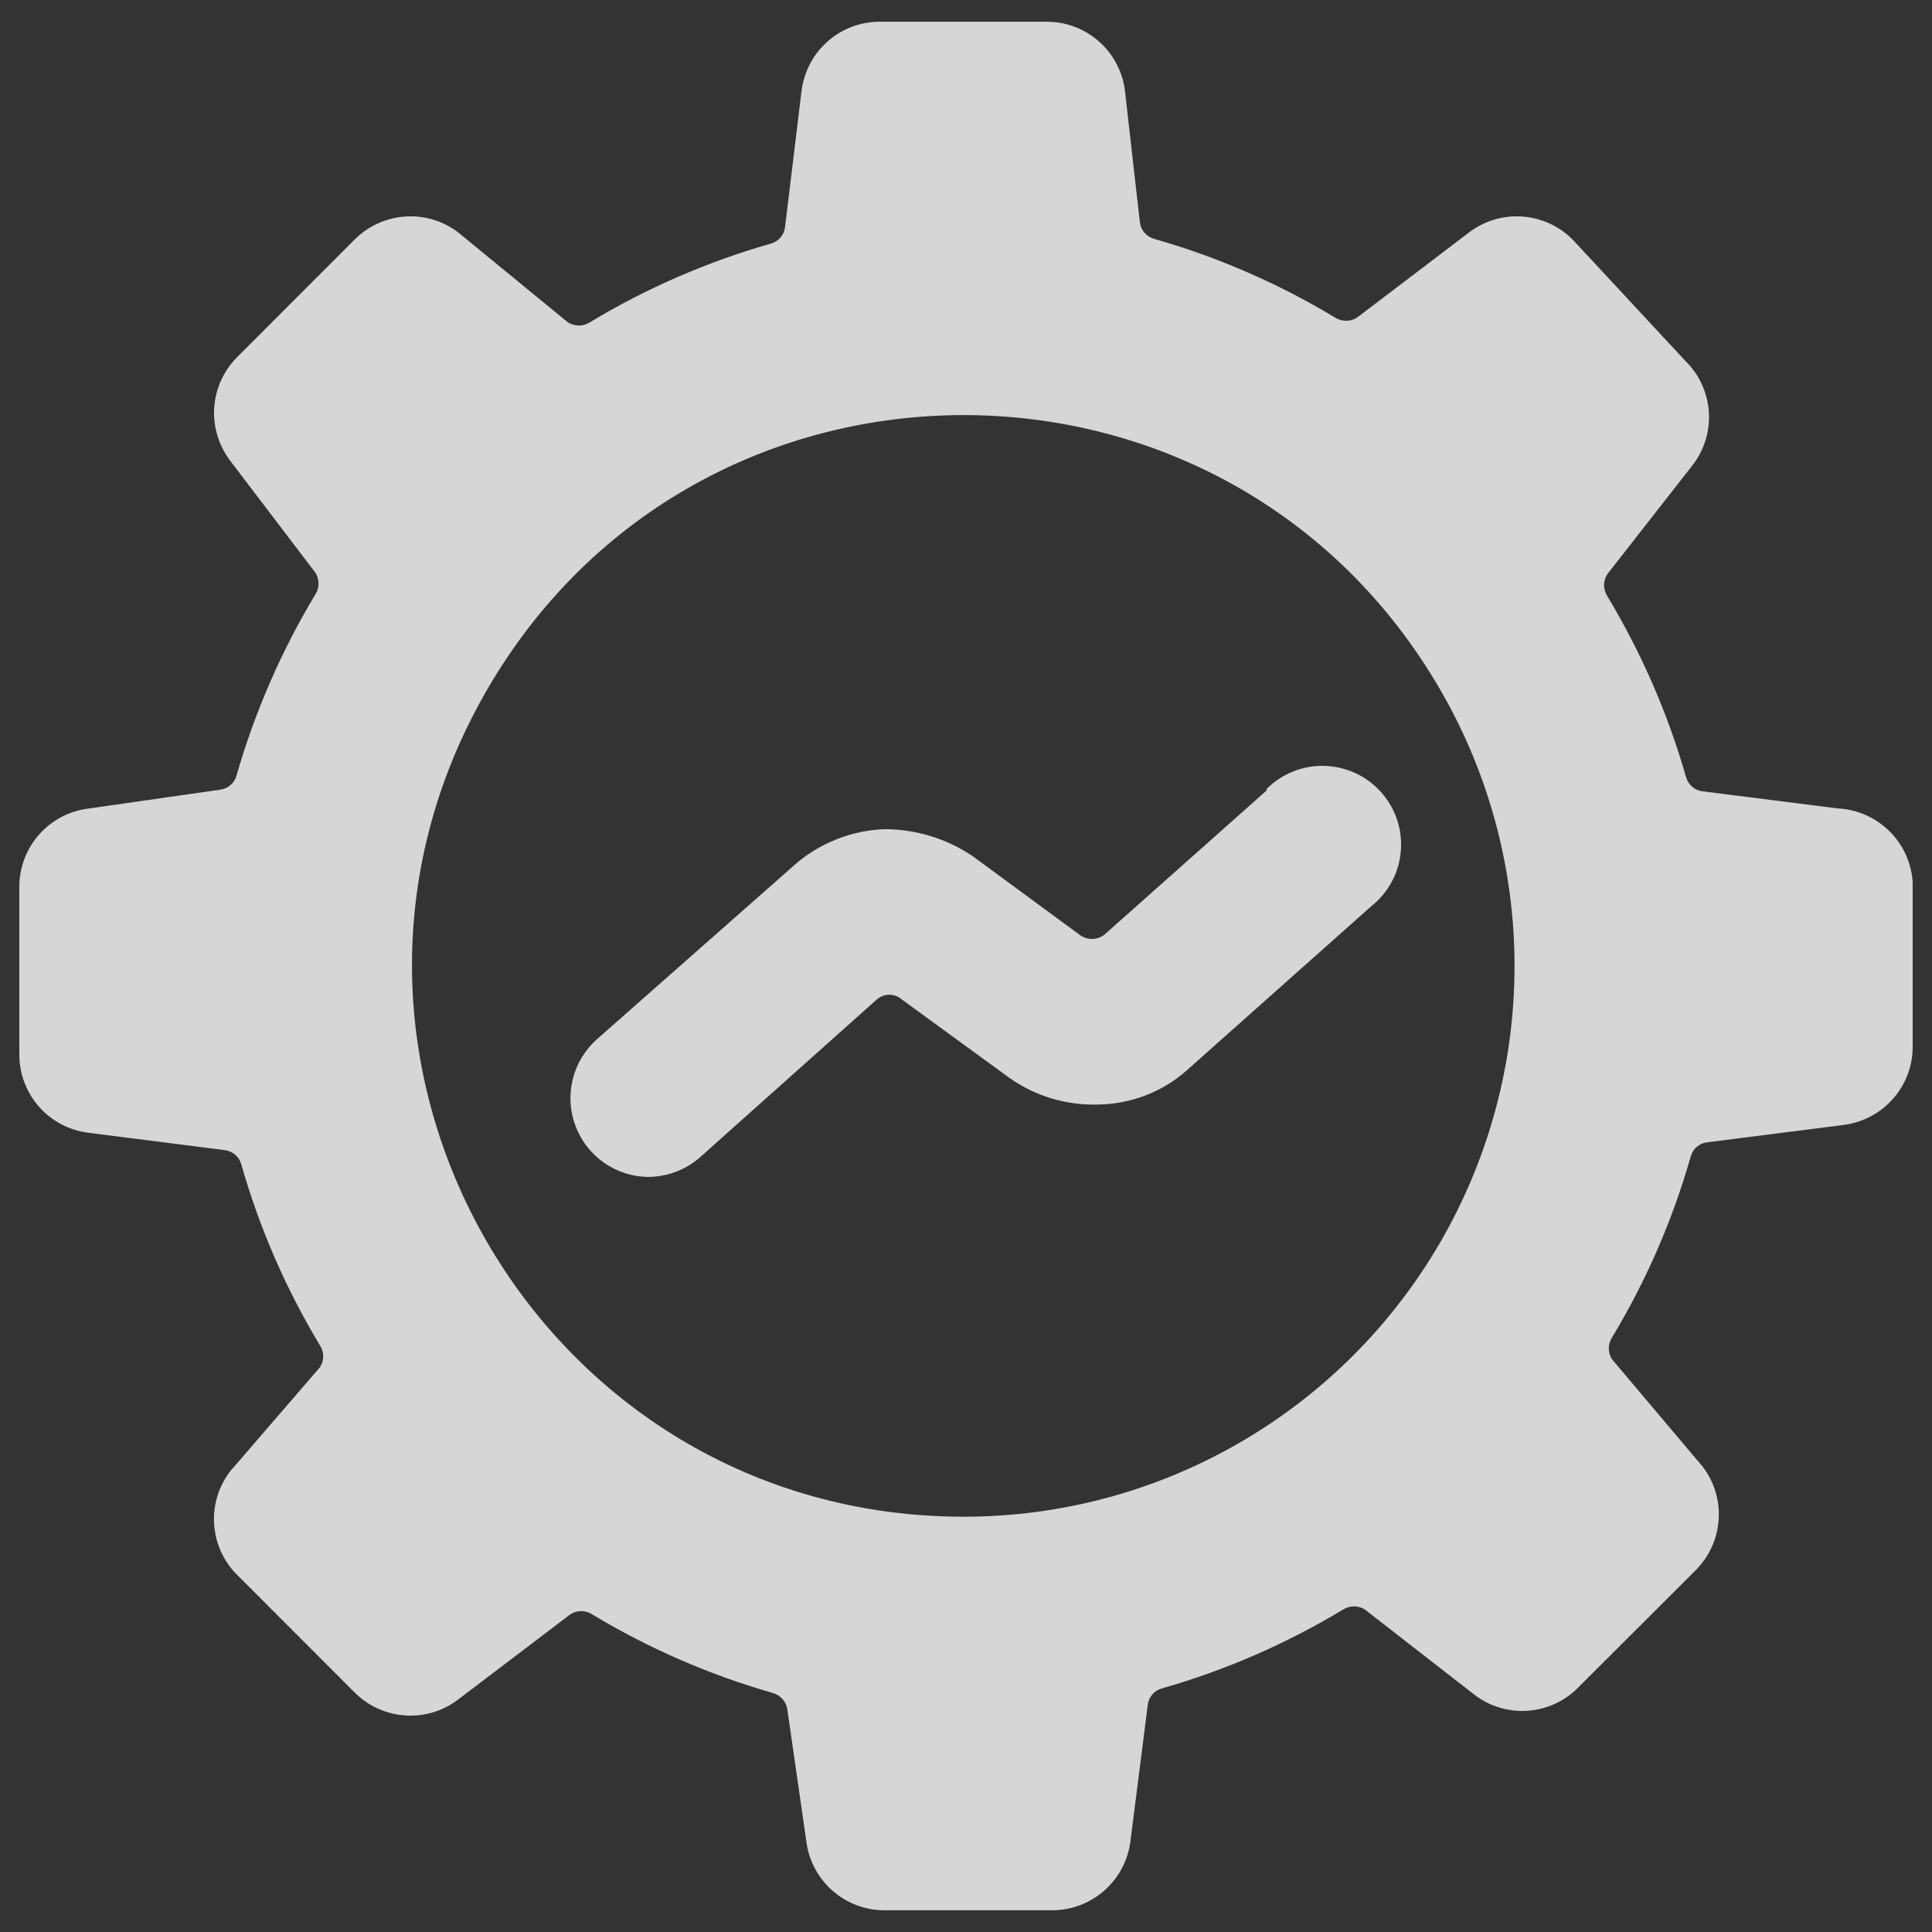 <svg width="24" height="24" viewBox="0 0 24 24" fill="none" xmlns="http://www.w3.org/2000/svg">
<rect x="0" y="0" width="24" height="24" fill="#333333" stroke="none"/>
<g clip-path="url(#clip0_2153_30072)">
<path d="M22.841 10.044L21.15 9.83C21.102 9.824 21.057 9.805 21.021 9.773C20.984 9.742 20.958 9.7 20.945 9.654C20.719 8.865 20.39 8.109 19.967 7.406C19.941 7.365 19.926 7.317 19.926 7.269C19.926 7.22 19.941 7.172 19.967 7.132L21.023 5.782C21.171 5.592 21.244 5.355 21.228 5.115C21.211 4.875 21.107 4.649 20.935 4.482L19.537 2.977C19.37 2.808 19.146 2.706 18.909 2.69C18.672 2.673 18.436 2.744 18.247 2.889L16.858 3.945C16.818 3.971 16.77 3.985 16.722 3.985C16.673 3.985 16.626 3.971 16.585 3.945C15.882 3.521 15.126 3.192 14.336 2.967C14.29 2.954 14.248 2.928 14.217 2.891C14.185 2.855 14.166 2.809 14.16 2.762L13.975 1.13C13.946 0.891 13.83 0.672 13.65 0.514C13.47 0.355 13.237 0.268 12.997 0.27H10.934C10.694 0.268 10.462 0.355 10.282 0.514C10.102 0.672 9.987 0.891 9.957 1.13L9.752 2.82C9.747 2.868 9.728 2.913 9.696 2.95C9.665 2.987 9.623 3.013 9.576 3.026C8.787 3.251 8.03 3.58 7.327 4.004C7.287 4.03 7.239 4.044 7.191 4.044C7.142 4.044 7.095 4.03 7.054 4.004L5.694 2.889C5.505 2.744 5.27 2.673 5.033 2.69C4.795 2.706 4.572 2.808 4.404 2.977L2.948 4.434C2.78 4.601 2.678 4.825 2.661 5.062C2.645 5.299 2.716 5.534 2.86 5.724L3.916 7.112C3.943 7.152 3.957 7.2 3.957 7.249C3.957 7.297 3.943 7.345 3.916 7.386C3.494 8.089 3.165 8.845 2.938 9.634C2.926 9.68 2.899 9.722 2.863 9.753C2.826 9.785 2.781 9.804 2.733 9.81L1.1 10.044C0.862 10.073 0.642 10.189 0.484 10.369C0.325 10.549 0.239 10.781 0.24 11.021V13.095C0.239 13.335 0.325 13.567 0.484 13.747C0.642 13.927 0.862 14.043 1.1 14.072L2.791 14.287C2.839 14.293 2.884 14.312 2.921 14.343C2.958 14.374 2.984 14.416 2.997 14.463C3.222 15.252 3.55 16.009 3.974 16.712C4.001 16.752 4.015 16.8 4.015 16.849C4.015 16.897 4.001 16.945 3.974 16.985L2.86 18.276C2.56 18.666 2.598 19.22 2.948 19.566L4.404 21.023C4.751 21.372 5.304 21.41 5.694 21.11L7.083 20.055C7.124 20.028 7.172 20.014 7.22 20.014C7.269 20.014 7.317 20.028 7.357 20.055C8.06 20.478 8.816 20.807 9.605 21.032C9.651 21.046 9.692 21.073 9.723 21.109C9.755 21.146 9.775 21.19 9.781 21.238L10.016 22.869C10.076 23.363 10.496 23.733 10.993 23.73H13.066C13.306 23.731 13.538 23.644 13.718 23.485C13.898 23.327 14.014 23.108 14.043 22.869L14.258 21.18C14.263 21.131 14.283 21.086 14.314 21.049C14.346 21.013 14.388 20.986 14.434 20.974C15.224 20.748 15.98 20.419 16.683 19.995C16.724 19.969 16.771 19.955 16.82 19.955C16.868 19.955 16.916 19.969 16.956 19.995L18.315 21.052C18.705 21.352 19.259 21.314 19.605 20.963L21.062 19.508C21.412 19.16 21.45 18.608 21.15 18.218L20.026 16.887C20 16.847 19.985 16.799 19.985 16.75C19.985 16.702 20 16.654 20.026 16.613C20.45 15.911 20.778 15.155 21.003 14.366C21.016 14.319 21.042 14.277 21.079 14.246C21.116 14.214 21.161 14.195 21.209 14.19L22.899 13.975C23.138 13.945 23.357 13.83 23.516 13.649C23.675 13.469 23.762 13.237 23.76 12.996V10.963C23.746 10.724 23.645 10.499 23.475 10.329C23.306 10.16 23.08 10.058 22.841 10.043M11.971 18.841C6.703 18.841 3.411 13.139 6.045 8.578C8.678 4.016 15.263 4.016 17.897 8.578C18.498 9.618 18.814 10.798 18.814 11.999C18.815 13.2 18.498 14.38 17.898 15.421C17.297 16.461 16.433 17.325 15.393 17.925C14.353 18.526 13.172 18.842 11.971 18.841Z" fill="white" fill-opacity="0.8"/>
<path d="M15.734 9.82L13.72 11.61C13.676 11.645 13.621 11.664 13.564 11.664C13.508 11.664 13.453 11.645 13.408 11.61L12.078 10.632C11.757 10.417 11.38 10.302 10.993 10.3C10.592 10.314 10.206 10.462 9.898 10.72L7.415 12.91C7.267 13.042 7.162 13.215 7.115 13.407C7.067 13.6 7.079 13.802 7.149 13.987C7.219 14.173 7.343 14.333 7.506 14.446C7.669 14.559 7.862 14.62 8.06 14.62C8.299 14.617 8.529 14.527 8.706 14.367L10.896 12.412C10.939 12.377 10.992 12.357 11.047 12.357C11.103 12.357 11.156 12.377 11.198 12.412L12.538 13.389C12.86 13.617 13.248 13.733 13.642 13.721C14.046 13.716 14.434 13.567 14.737 13.301L17.034 11.258C17.139 11.175 17.225 11.072 17.288 10.955C17.352 10.838 17.39 10.709 17.401 10.576C17.413 10.443 17.397 10.309 17.355 10.183C17.313 10.056 17.245 9.94 17.157 9.841C17.068 9.741 16.96 9.661 16.839 9.605C16.718 9.549 16.587 9.518 16.454 9.514C16.321 9.51 16.188 9.534 16.065 9.583C15.941 9.633 15.828 9.707 15.734 9.801V9.82Z" fill="white" fill-opacity="0.8"/>
</g>
<defs>
<clipPath id="clip0_2153_30072">
<rect width="24" height="24" fill="white"/>
</clipPath>
</defs>
</svg>
